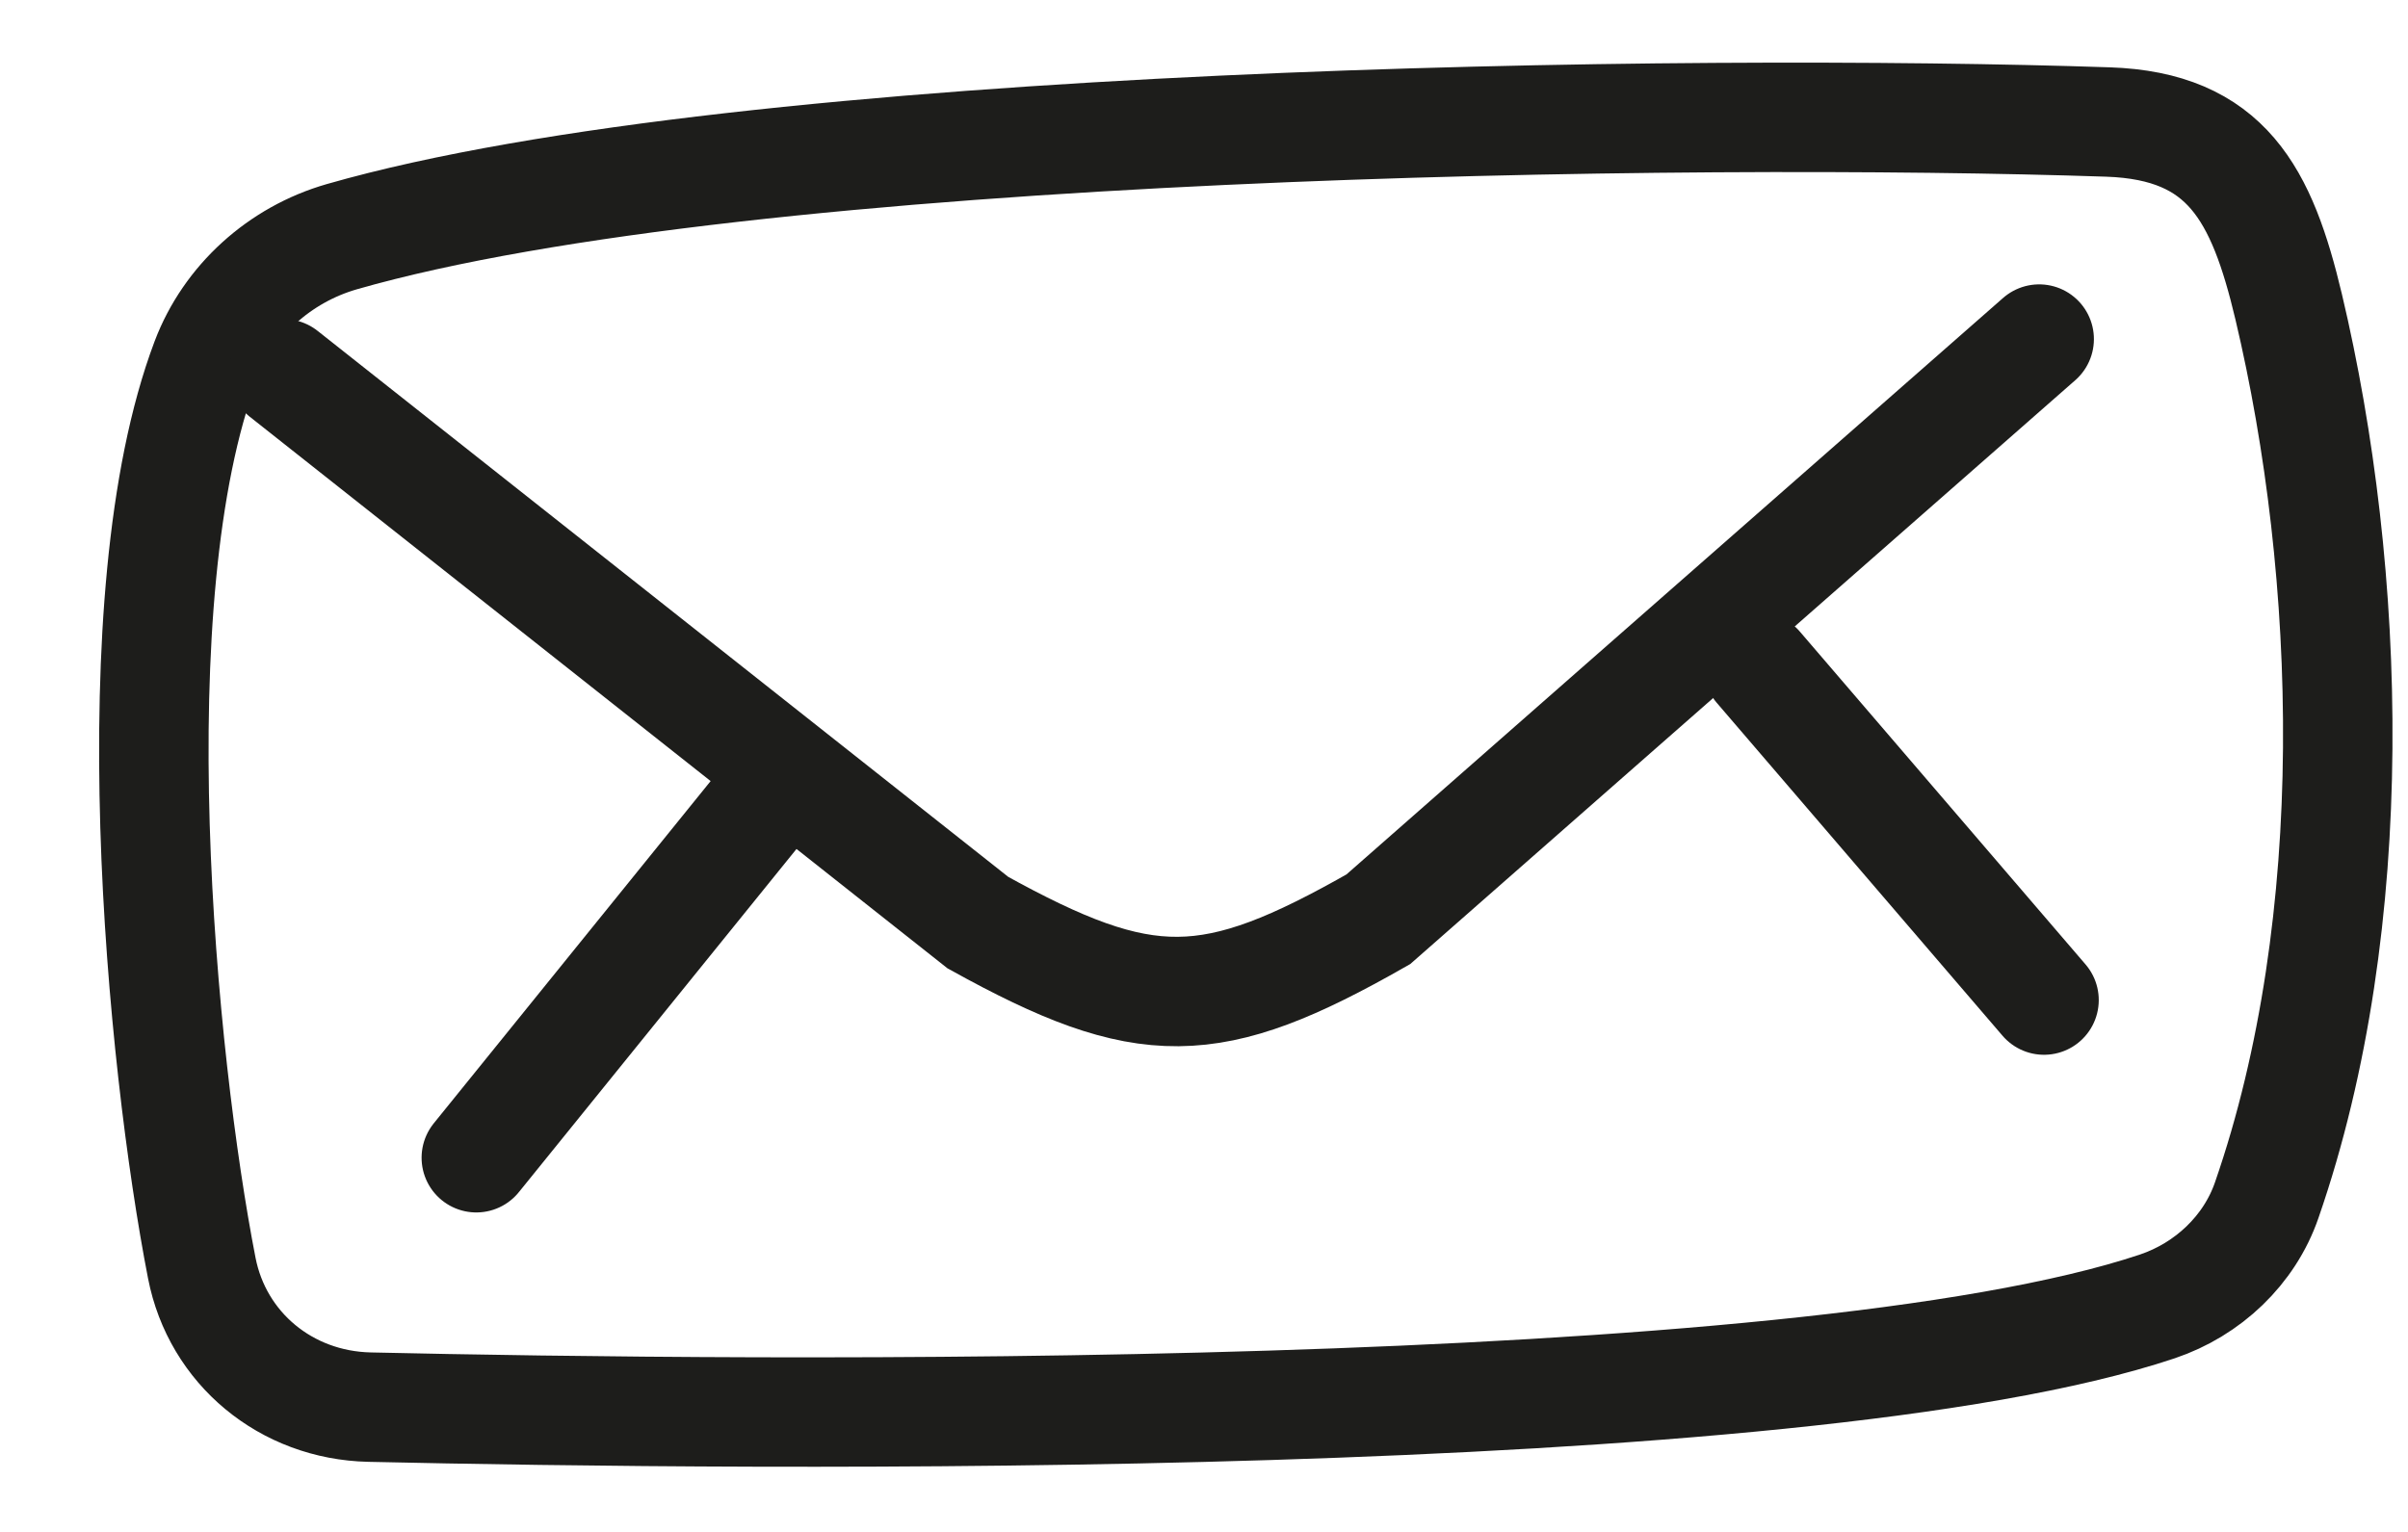 <?xml version="1.0" encoding="UTF-8"?>
<svg width="22px" height="14px" viewBox="0 0 22 14" version="1.1" xmlns="http://www.w3.org/2000/svg" xmlns:xlink="http://www.w3.org/1999/xlink">
    <!-- Generator: Sketch 52.6 (67491) - http://www.bohemiancoding.com/sketch -->
    <title>Enveloppe-2</title>
    <desc>Created with Sketch.</desc>
    <g id="Page-1" stroke="none" stroke-width="1" fill="none" fill-rule="evenodd">
        <g id="Methode-1440" transform="translate(-170, -2095)" stroke="#1D1D1B">
            <g id="2" transform="translate(66, 1519)">
                <g id="2-titre" transform="translate(0, 98)">
                    <g id="Group-2" transform="translate(100, 111)">
                        <g id="Enveloppe-2" transform="translate(15.502, 373.914) rotate(-37) translate(-15.502, -373.914) translate(4.502, 364.414)">
                            <path d="M0.932,9.358 C0.333,8.885 0.146,8.092 0.473,7.421 C1.316,5.689 3.531,2.062 5.493,0.82 C5.988,0.507 6.616,0.452 7.167,0.663 C10.78,2.049 17.739,7.157 20.685,9.537 C21.528,10.218 21.411,10.91 20.987,11.879 C19.984,14.168 18.16,16.77 15.913,18.279 C15.512,18.549 14.994,18.607 14.531,18.453 C11.229,17.349 3.64,11.496 0.932,9.358 Z" id="Stroke-1"></path>
                            <path d="M5.989,1.344 L8.036,9.167 C8.749,10.766 9.23,11.12 10.976,11.344 L13.941,11.121 L18.989,10.743" id="Stroke-3" stroke-linecap="round"></path>
                            <path d="M15.389,15.594 L15.135,11.594" id="Stroke-5" stroke-linecap="round"></path>
                            <path d="M3.083,8.125 L7.083,7.125" id="Stroke-7" stroke-linecap="round"></path>
                        </g>
                    </g>
                </g>
            </g>
        </g>
    </g>
</svg>